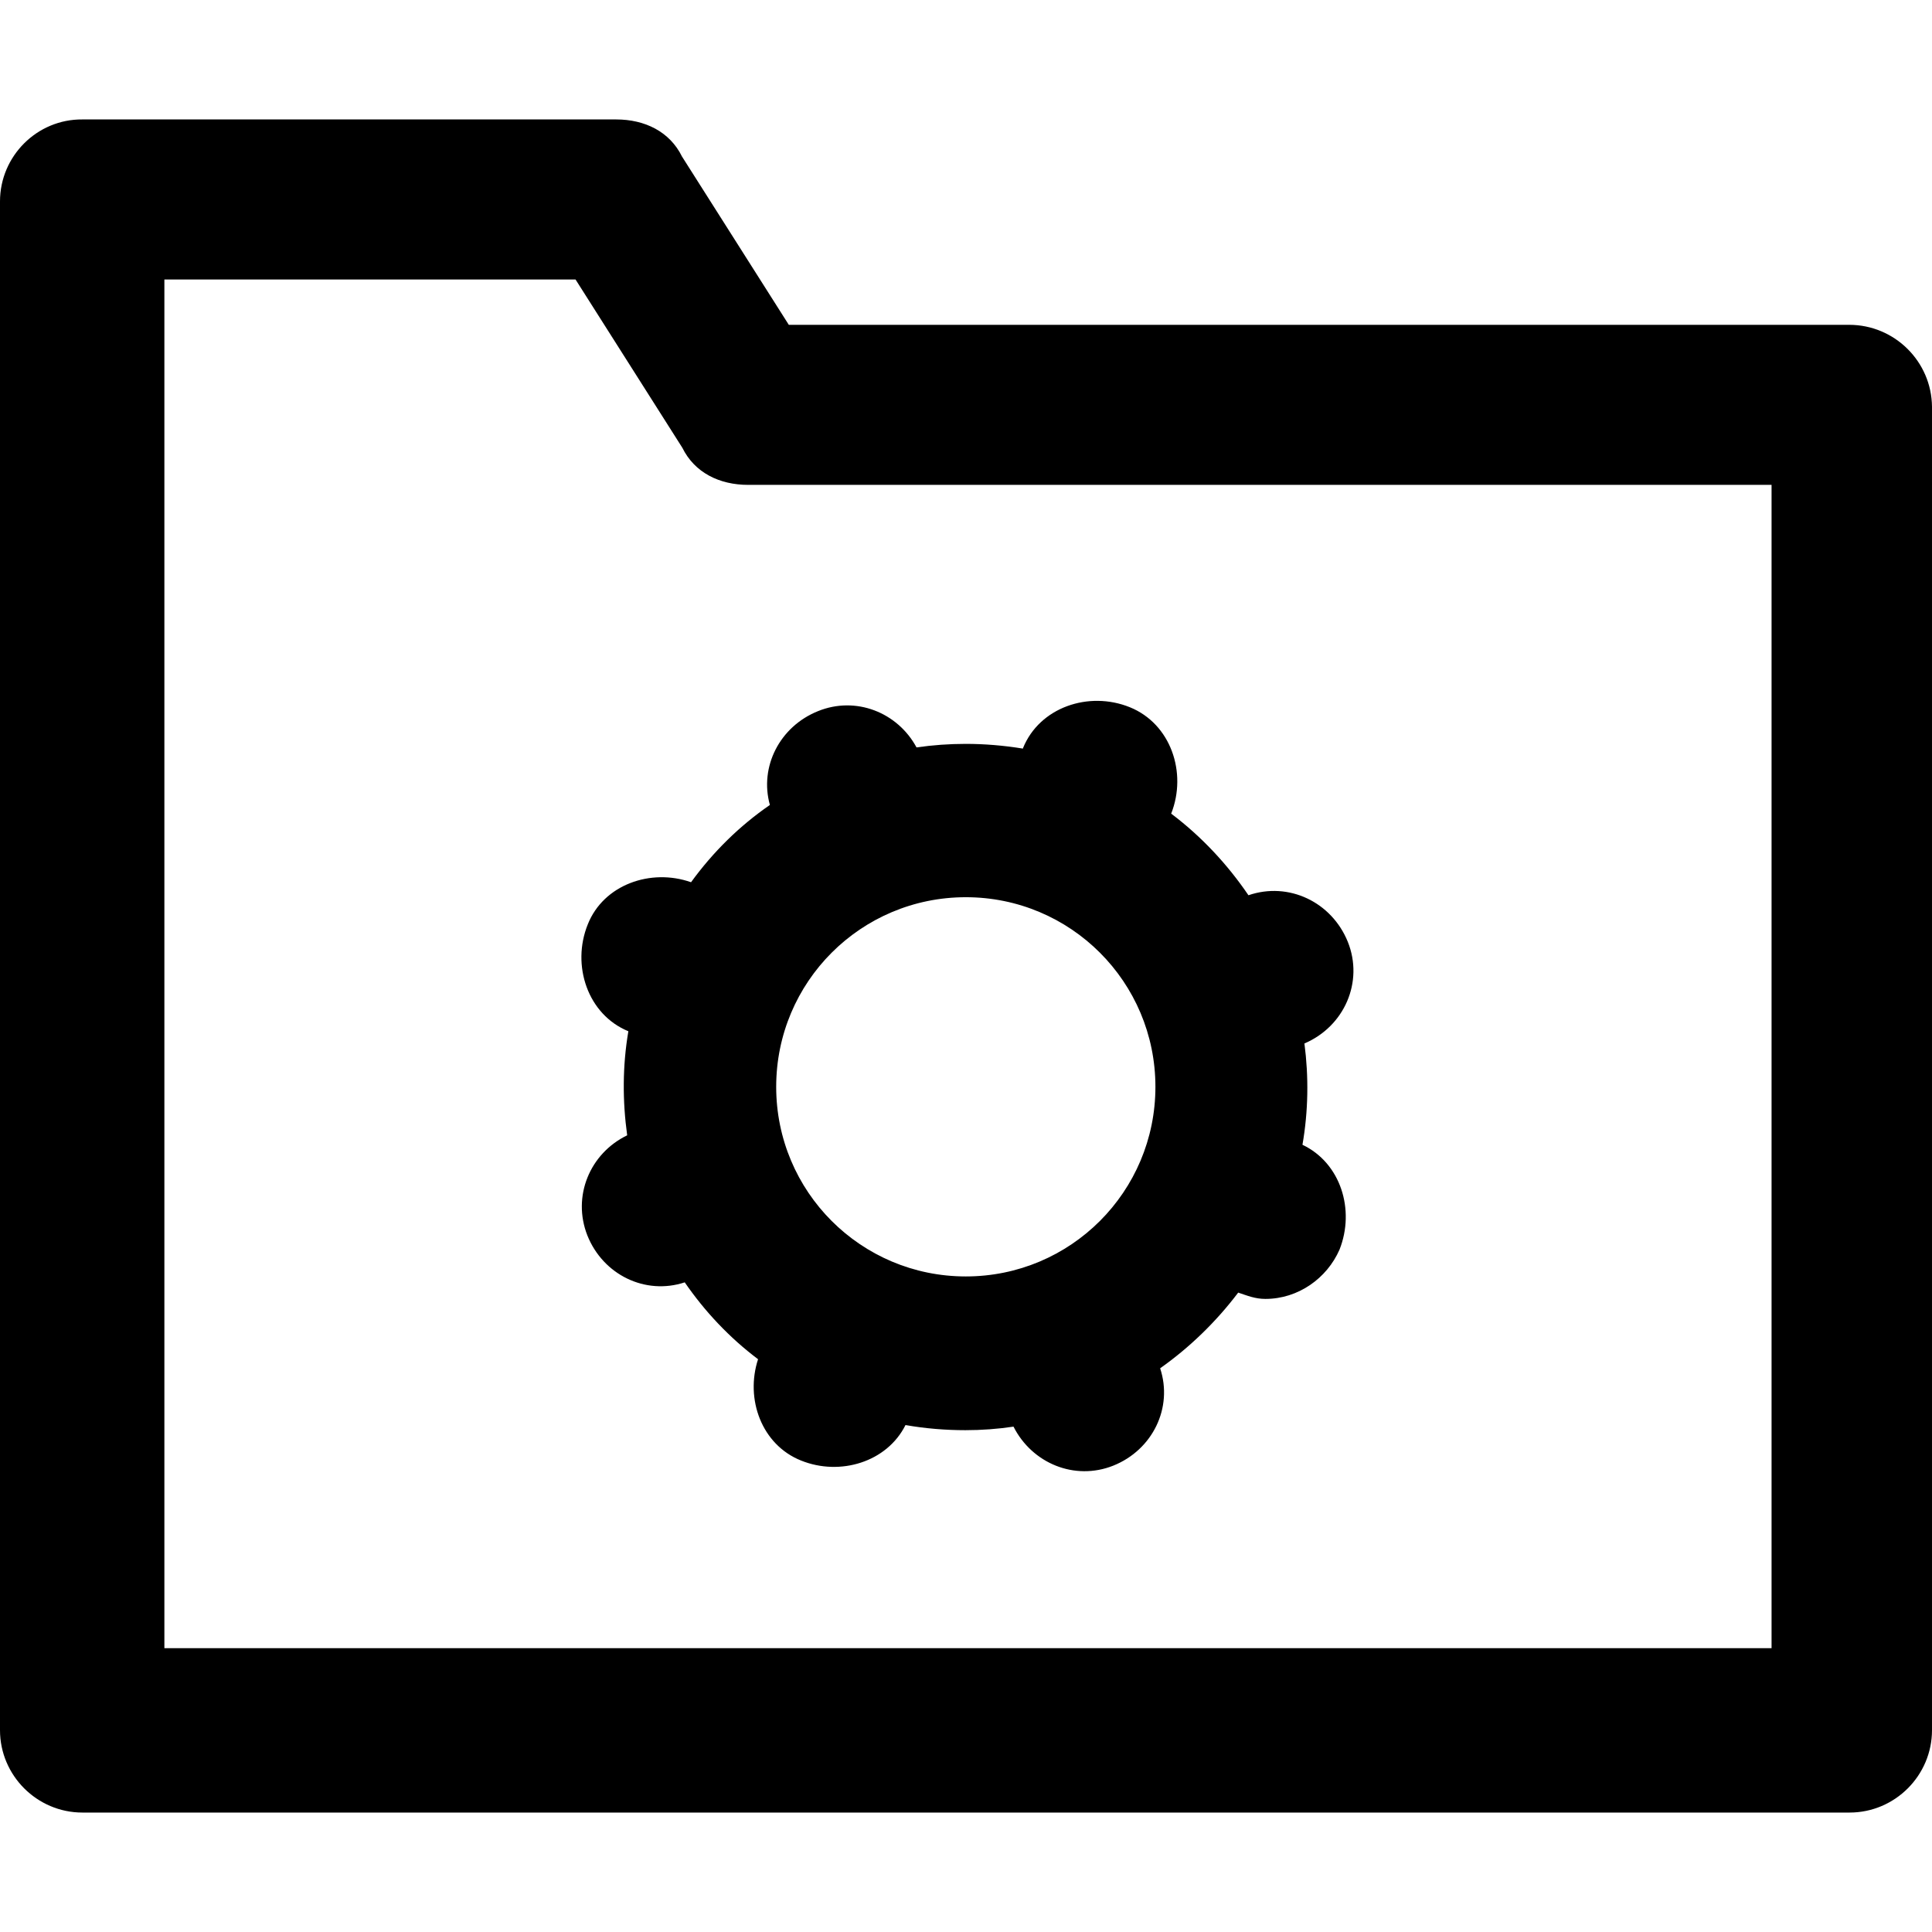 <?xml version="1.0" encoding="iso-8859-1"?>
<!-- Uploaded to: SVG Repo, www.svgrepo.com, Generator: SVG Repo Mixer Tools -->
<svg fill="#000000" height="800px" width="800px" version="1.1" id="Capa_1" xmlns="http://www.w3.org/2000/svg" xmlns:xlink="http://www.w3.org/1999/xlink" 
	 viewBox="0 0 490.1 490.1" xml:space="preserve">
<g>
	<g>
		<path d="M469.1,82.4h-269L173,39.7c-3.1-6.3-9.4-9.4-16.7-9.4H20.9C9.4,30.2,0,39.6,0,51.1v387.8c0,11.5,9.4,20.9,20.9,20.9h448.3
			c11.5,0,20.9-9.4,20.9-20.9V103.2C490,91.7,480.6,82.4,469.1,82.4z M449.3,418.1H41.7V70.9H146l27.1,42.7
			c3.1,6.3,9.4,9.4,16.7,9.4h259.6v295.1H449.3z"/>
		<path d="M175.3,223.8c-10.2-3.6-22.2,0.6-26.2,10.7c-4.2,10.4,0,22.9,10.3,27.1c-1.5,8.8-1.5,17.7-0.3,26.4
			c-9.5,4.6-14,15.5-10.1,25.4c4,10,14.7,15.2,24.7,11.9c5.1,7.4,11.3,14,18.6,19.5c-3.3,10.1,0.9,21.7,10.9,25.7
			c9.9,4,21.8,0.4,26.5-9c5.1,0.9,10.3,1.3,15.2,1.3c4.1,0,8.2-0.3,12.2-0.9c4.7,9.3,15.5,13.8,25.3,9.9c10-4,15.2-14.7,11.9-24.7
			c7.5-5.3,14.2-11.8,19.8-19.2c2.4,0.8,4.3,1.6,6.9,1.6c8.3,0,15.6-5.2,18.8-12.5c4-10.1,0.3-22-9.4-26.6
			c1.5-8.6,1.6-17.3,0.5-25.7c10.1-4.3,15.1-15.6,11-25.8c-4.1-10.1-15-15.3-25.2-11.8c-5.3-7.8-11.9-14.9-19.6-20.7
			c4.1-10.4-0.1-22.8-10.5-27s-22.9,0-27.1,10.4v0.1c-4.9-0.8-9.8-1.2-14.5-1.2c-4.2,0-8.4,0.3-12.5,0.9c-4.8-8.9-15.4-13.1-25-9.2
			c-9.7,3.9-14.9,14.1-12.2,23.8C187.6,209.5,180.9,216.1,175.3,223.8z M245,227.6c26.6,0,48.1,21.5,48.1,48.1s-21.5,48.1-48.1,48.1
			s-48.1-21.5-48.1-48.1S218.4,227.6,245,227.6z"/>
	</g>
</g>
</svg>